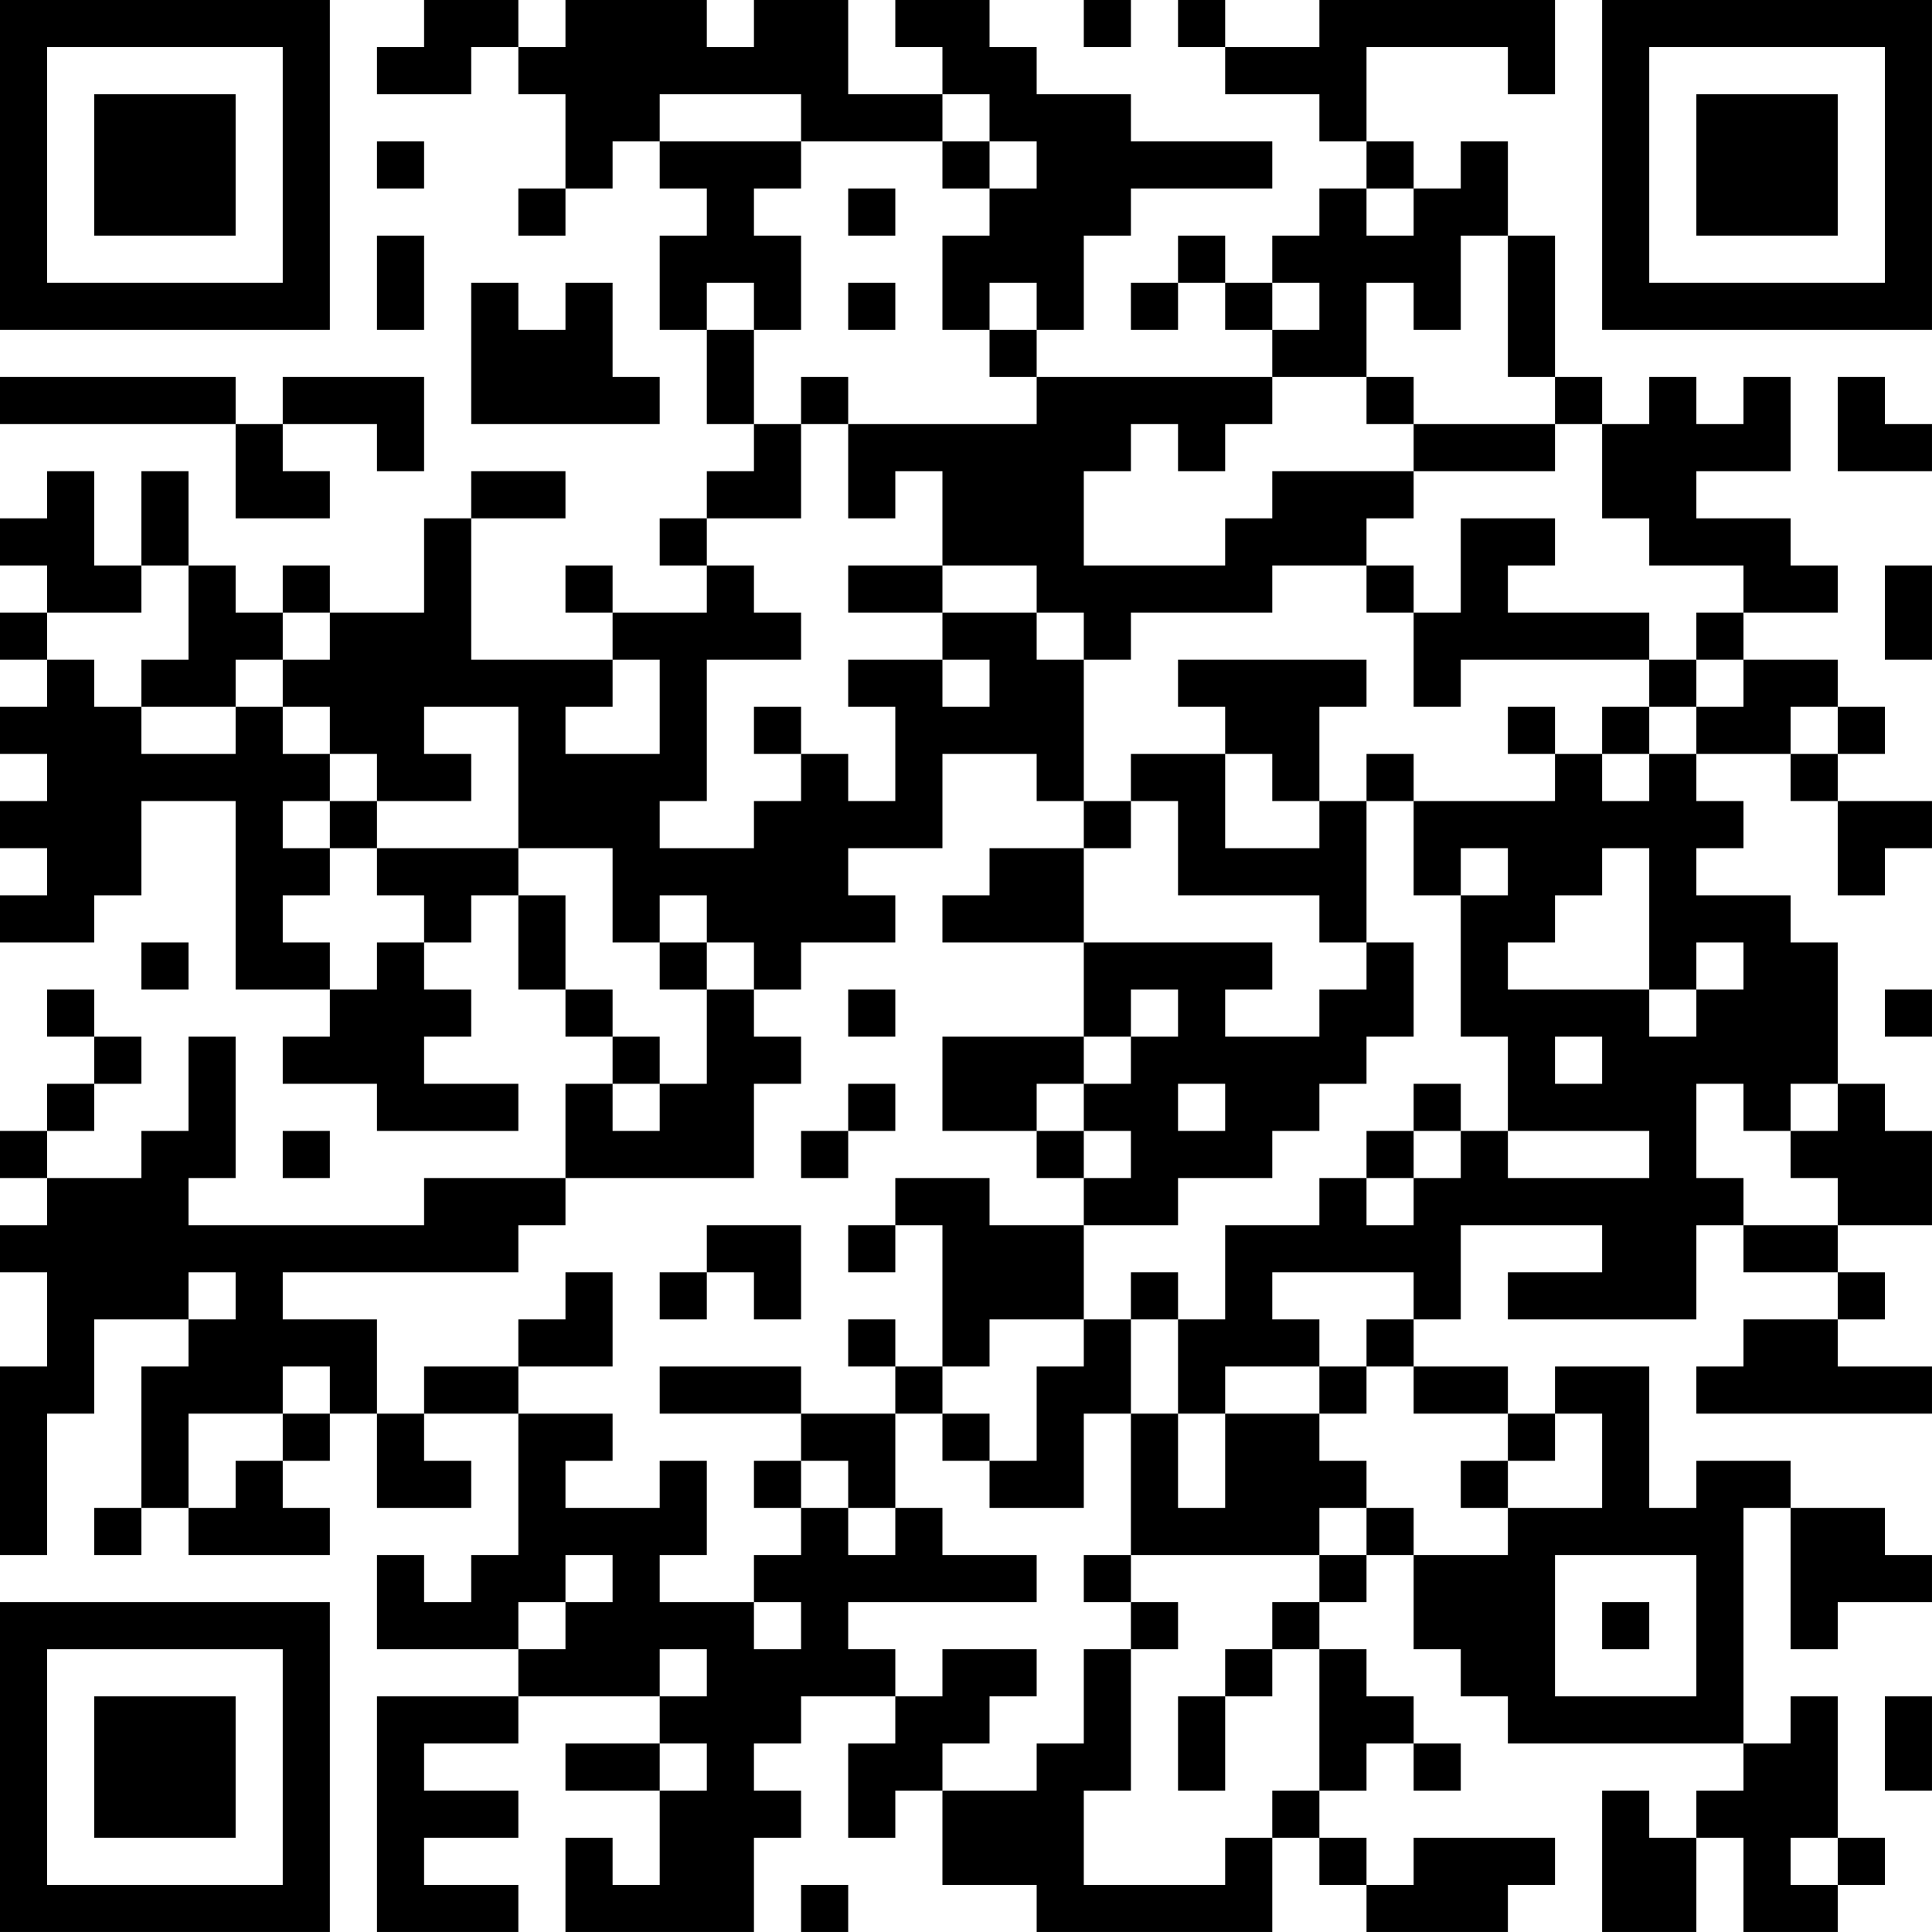 <?xml version="1.0" encoding="UTF-8"?>
<svg xmlns="http://www.w3.org/2000/svg" version="1.1" width="400" height="400" viewBox="0 0 400 400"><rect x="0" y="0" width="400" height="400" fill="#ffffff"/><g transform="scale(9.756)"><g transform="translate(0,0)"><path fill-rule="evenodd" d="M9 0L9 1L8 1L8 2L10 2L10 1L11 1L11 2L12 2L12 4L11 4L11 5L12 5L12 4L13 4L13 3L14 3L14 4L15 4L15 5L14 5L14 7L15 7L15 9L16 9L16 10L15 10L15 11L14 11L14 12L15 12L15 13L13 13L13 12L12 12L12 13L13 13L13 14L10 14L10 11L12 11L12 10L10 10L10 11L9 11L9 13L7 13L7 12L6 12L6 13L5 13L5 12L4 12L4 10L3 10L3 12L2 12L2 10L1 10L1 11L0 11L0 12L1 12L1 13L0 13L0 14L1 14L1 15L0 15L0 16L1 16L1 17L0 17L0 18L1 18L1 19L0 19L0 20L2 20L2 19L3 19L3 17L5 17L5 21L7 21L7 22L6 22L6 23L8 23L8 24L11 24L11 23L9 23L9 22L10 22L10 21L9 21L9 20L10 20L10 19L11 19L11 21L12 21L12 22L13 22L13 23L12 23L12 25L9 25L9 26L4 26L4 25L5 25L5 22L4 22L4 24L3 24L3 25L1 25L1 24L2 24L2 23L3 23L3 22L2 22L2 21L1 21L1 22L2 22L2 23L1 23L1 24L0 24L0 25L1 25L1 26L0 26L0 27L1 27L1 29L0 29L0 33L1 33L1 30L2 30L2 28L4 28L4 29L3 29L3 32L2 32L2 33L3 33L3 32L4 32L4 33L7 33L7 32L6 32L6 31L7 31L7 30L8 30L8 32L10 32L10 31L9 31L9 30L11 30L11 33L10 33L10 34L9 34L9 33L8 33L8 35L11 35L11 36L8 36L8 41L11 41L11 40L9 40L9 39L11 39L11 38L9 38L9 37L11 37L11 36L14 36L14 37L12 37L12 38L14 38L14 40L13 40L13 39L12 39L12 41L16 41L16 39L17 39L17 38L16 38L16 37L17 37L17 36L19 36L19 37L18 37L18 39L19 39L19 38L20 38L20 40L22 40L22 41L27 41L27 39L28 39L28 40L29 40L29 41L32 41L32 40L33 40L33 39L30 39L30 40L29 40L29 39L28 39L28 38L29 38L29 37L30 37L30 38L31 38L31 37L30 37L30 36L29 36L29 35L28 35L28 34L29 34L29 33L30 33L30 35L31 35L31 36L32 36L32 37L37 37L37 38L36 38L36 39L35 39L35 38L34 38L34 41L36 41L36 39L37 39L37 41L39 41L39 40L40 40L40 39L39 39L39 36L38 36L38 37L37 37L37 32L38 32L38 35L39 35L39 34L41 34L41 33L40 33L40 32L38 32L38 31L36 31L36 32L35 32L35 29L33 29L33 30L32 30L32 29L30 29L30 28L31 28L31 26L34 26L34 27L32 27L32 28L36 28L36 26L37 26L37 27L39 27L39 28L37 28L37 29L36 29L36 30L41 30L41 29L39 29L39 28L40 28L40 27L39 27L39 26L41 26L41 24L40 24L40 23L39 23L39 20L38 20L38 19L36 19L36 18L37 18L37 17L36 17L36 16L38 16L38 17L39 17L39 19L40 19L40 18L41 18L41 17L39 17L39 16L40 16L40 15L39 15L39 14L37 14L37 13L39 13L39 12L38 12L38 11L36 11L36 10L38 10L38 8L37 8L37 9L36 9L36 8L35 8L35 9L34 9L34 8L33 8L33 5L32 5L32 3L31 3L31 4L30 4L30 3L29 3L29 1L32 1L32 2L33 2L33 0L28 0L28 1L26 1L26 0L25 0L25 1L26 1L26 2L28 2L28 3L29 3L29 4L28 4L28 5L27 5L27 6L26 6L26 5L25 5L25 6L24 6L24 7L25 7L25 6L26 6L26 7L27 7L27 8L22 8L22 7L23 7L23 5L24 5L24 4L27 4L27 3L24 3L24 2L22 2L22 1L21 1L21 0L19 0L19 1L20 1L20 2L18 2L18 0L16 0L16 1L15 1L15 0L12 0L12 1L11 1L11 0ZM23 0L23 1L24 1L24 0ZM14 2L14 3L17 3L17 4L16 4L16 5L17 5L17 7L16 7L16 6L15 6L15 7L16 7L16 9L17 9L17 11L15 11L15 12L16 12L16 13L17 13L17 14L15 14L15 17L14 17L14 18L16 18L16 17L17 17L17 16L18 16L18 17L19 17L19 15L18 15L18 14L20 14L20 15L21 15L21 14L20 14L20 13L22 13L22 14L23 14L23 17L22 17L22 16L20 16L20 18L18 18L18 19L19 19L19 20L17 20L17 21L16 21L16 20L15 20L15 19L14 19L14 20L13 20L13 18L11 18L11 15L9 15L9 16L10 16L10 17L8 17L8 16L7 16L7 15L6 15L6 14L7 14L7 13L6 13L6 14L5 14L5 15L3 15L3 14L4 14L4 12L3 12L3 13L1 13L1 14L2 14L2 15L3 15L3 16L5 16L5 15L6 15L6 16L7 16L7 17L6 17L6 18L7 18L7 19L6 19L6 20L7 20L7 21L8 21L8 20L9 20L9 19L8 19L8 18L11 18L11 19L12 19L12 21L13 21L13 22L14 22L14 23L13 23L13 24L14 24L14 23L15 23L15 21L16 21L16 22L17 22L17 23L16 23L16 25L12 25L12 26L11 26L11 27L6 27L6 28L8 28L8 30L9 30L9 29L11 29L11 30L13 30L13 31L12 31L12 32L14 32L14 31L15 31L15 33L14 33L14 34L16 34L16 35L17 35L17 34L16 34L16 33L17 33L17 32L18 32L18 33L19 33L19 32L20 32L20 33L22 33L22 34L18 34L18 35L19 35L19 36L20 36L20 35L22 35L22 36L21 36L21 37L20 37L20 38L22 38L22 37L23 37L23 35L24 35L24 38L23 38L23 40L26 40L26 39L27 39L27 38L28 38L28 35L27 35L27 34L28 34L28 33L29 33L29 32L30 32L30 33L32 33L32 32L34 32L34 30L33 30L33 31L32 31L32 30L30 30L30 29L29 29L29 28L30 28L30 27L27 27L27 28L28 28L28 29L26 29L26 30L25 30L25 28L26 28L26 26L28 26L28 25L29 25L29 26L30 26L30 25L31 25L31 24L32 24L32 25L35 25L35 24L32 24L32 22L31 22L31 19L32 19L32 18L31 18L31 19L30 19L30 17L33 17L33 16L34 16L34 17L35 17L35 16L36 16L36 15L37 15L37 14L36 14L36 13L37 13L37 12L35 12L35 11L34 11L34 9L33 9L33 8L32 8L32 5L31 5L31 7L30 7L30 6L29 6L29 8L27 8L27 9L26 9L26 10L25 10L25 9L24 9L24 10L23 10L23 12L26 12L26 11L27 11L27 10L30 10L30 11L29 11L29 12L27 12L27 13L24 13L24 14L23 14L23 13L22 13L22 12L20 12L20 10L19 10L19 11L18 11L18 9L22 9L22 8L21 8L21 7L22 7L22 6L21 6L21 7L20 7L20 5L21 5L21 4L22 4L22 3L21 3L21 2L20 2L20 3L17 3L17 2ZM8 3L8 4L9 4L9 3ZM20 3L20 4L21 4L21 3ZM18 4L18 5L19 5L19 4ZM29 4L29 5L30 5L30 4ZM8 5L8 7L9 7L9 5ZM10 6L10 9L14 9L14 8L13 8L13 6L12 6L12 7L11 7L11 6ZM18 6L18 7L19 7L19 6ZM27 6L27 7L28 7L28 6ZM0 8L0 9L5 9L5 11L7 11L7 10L6 10L6 9L8 9L8 10L9 10L9 8L6 8L6 9L5 9L5 8ZM17 8L17 9L18 9L18 8ZM29 8L29 9L30 9L30 10L33 10L33 9L30 9L30 8ZM39 8L39 10L41 10L41 9L40 9L40 8ZM31 11L31 13L30 13L30 12L29 12L29 13L30 13L30 15L31 15L31 14L35 14L35 15L34 15L34 16L35 16L35 15L36 15L36 14L35 14L35 13L32 13L32 12L33 12L33 11ZM18 12L18 13L20 13L20 12ZM40 12L40 14L41 14L41 12ZM13 14L13 15L12 15L12 16L14 16L14 14ZM25 14L25 15L26 15L26 16L24 16L24 17L23 17L23 18L21 18L21 19L20 19L20 20L23 20L23 22L20 22L20 24L22 24L22 25L23 25L23 26L21 26L21 25L19 25L19 26L18 26L18 27L19 27L19 26L20 26L20 29L19 29L19 28L18 28L18 29L19 29L19 30L17 30L17 29L14 29L14 30L17 30L17 31L16 31L16 32L17 32L17 31L18 31L18 32L19 32L19 30L20 30L20 31L21 31L21 32L23 32L23 30L24 30L24 33L23 33L23 34L24 34L24 35L25 35L25 34L24 34L24 33L28 33L28 32L29 32L29 31L28 31L28 30L29 30L29 29L28 29L28 30L26 30L26 32L25 32L25 30L24 30L24 28L25 28L25 27L24 27L24 28L23 28L23 26L25 26L25 25L27 25L27 24L28 24L28 23L29 23L29 22L30 22L30 20L29 20L29 17L30 17L30 16L29 16L29 17L28 17L28 15L29 15L29 14ZM16 15L16 16L17 16L17 15ZM32 15L32 16L33 16L33 15ZM38 15L38 16L39 16L39 15ZM26 16L26 18L28 18L28 17L27 17L27 16ZM7 17L7 18L8 18L8 17ZM24 17L24 18L23 18L23 20L27 20L27 21L26 21L26 22L28 22L28 21L29 21L29 20L28 20L28 19L25 19L25 17ZM34 18L34 19L33 19L33 20L32 20L32 21L35 21L35 22L36 22L36 21L37 21L37 20L36 20L36 21L35 21L35 18ZM3 20L3 21L4 21L4 20ZM14 20L14 21L15 21L15 20ZM18 21L18 22L19 22L19 21ZM24 21L24 22L23 22L23 23L22 23L22 24L23 24L23 25L24 25L24 24L23 24L23 23L24 23L24 22L25 22L25 21ZM40 21L40 22L41 22L41 21ZM33 22L33 23L34 23L34 22ZM18 23L18 24L17 24L17 25L18 25L18 24L19 24L19 23ZM25 23L25 24L26 24L26 23ZM30 23L30 24L29 24L29 25L30 25L30 24L31 24L31 23ZM36 23L36 25L37 25L37 26L39 26L39 25L38 25L38 24L39 24L39 23L38 23L38 24L37 24L37 23ZM6 24L6 25L7 25L7 24ZM15 26L15 27L14 27L14 28L15 28L15 27L16 27L16 28L17 28L17 26ZM4 27L4 28L5 28L5 27ZM12 27L12 28L11 28L11 29L13 29L13 27ZM21 28L21 29L20 29L20 30L21 30L21 31L22 31L22 29L23 29L23 28ZM6 29L6 30L4 30L4 32L5 32L5 31L6 31L6 30L7 30L7 29ZM31 31L31 32L32 32L32 31ZM12 33L12 34L11 34L11 35L12 35L12 34L13 34L13 33ZM33 33L33 36L36 36L36 33ZM34 34L34 35L35 35L35 34ZM14 35L14 36L15 36L15 35ZM26 35L26 36L25 36L25 38L26 38L26 36L27 36L27 35ZM40 36L40 38L41 38L41 36ZM14 37L14 38L15 38L15 37ZM38 39L38 40L39 40L39 39ZM17 40L17 41L18 41L18 40ZM0 0L0 7L7 7L7 0ZM1 1L1 6L6 6L6 1ZM2 2L2 5L5 5L5 2ZM34 0L34 7L41 7L41 0ZM35 1L35 6L40 6L40 1ZM36 2L36 5L39 5L39 2ZM0 34L0 41L7 41L7 34ZM1 35L1 40L6 40L6 35ZM2 36L2 39L5 39L5 36Z" fill="#000000"/></g></g></svg>
